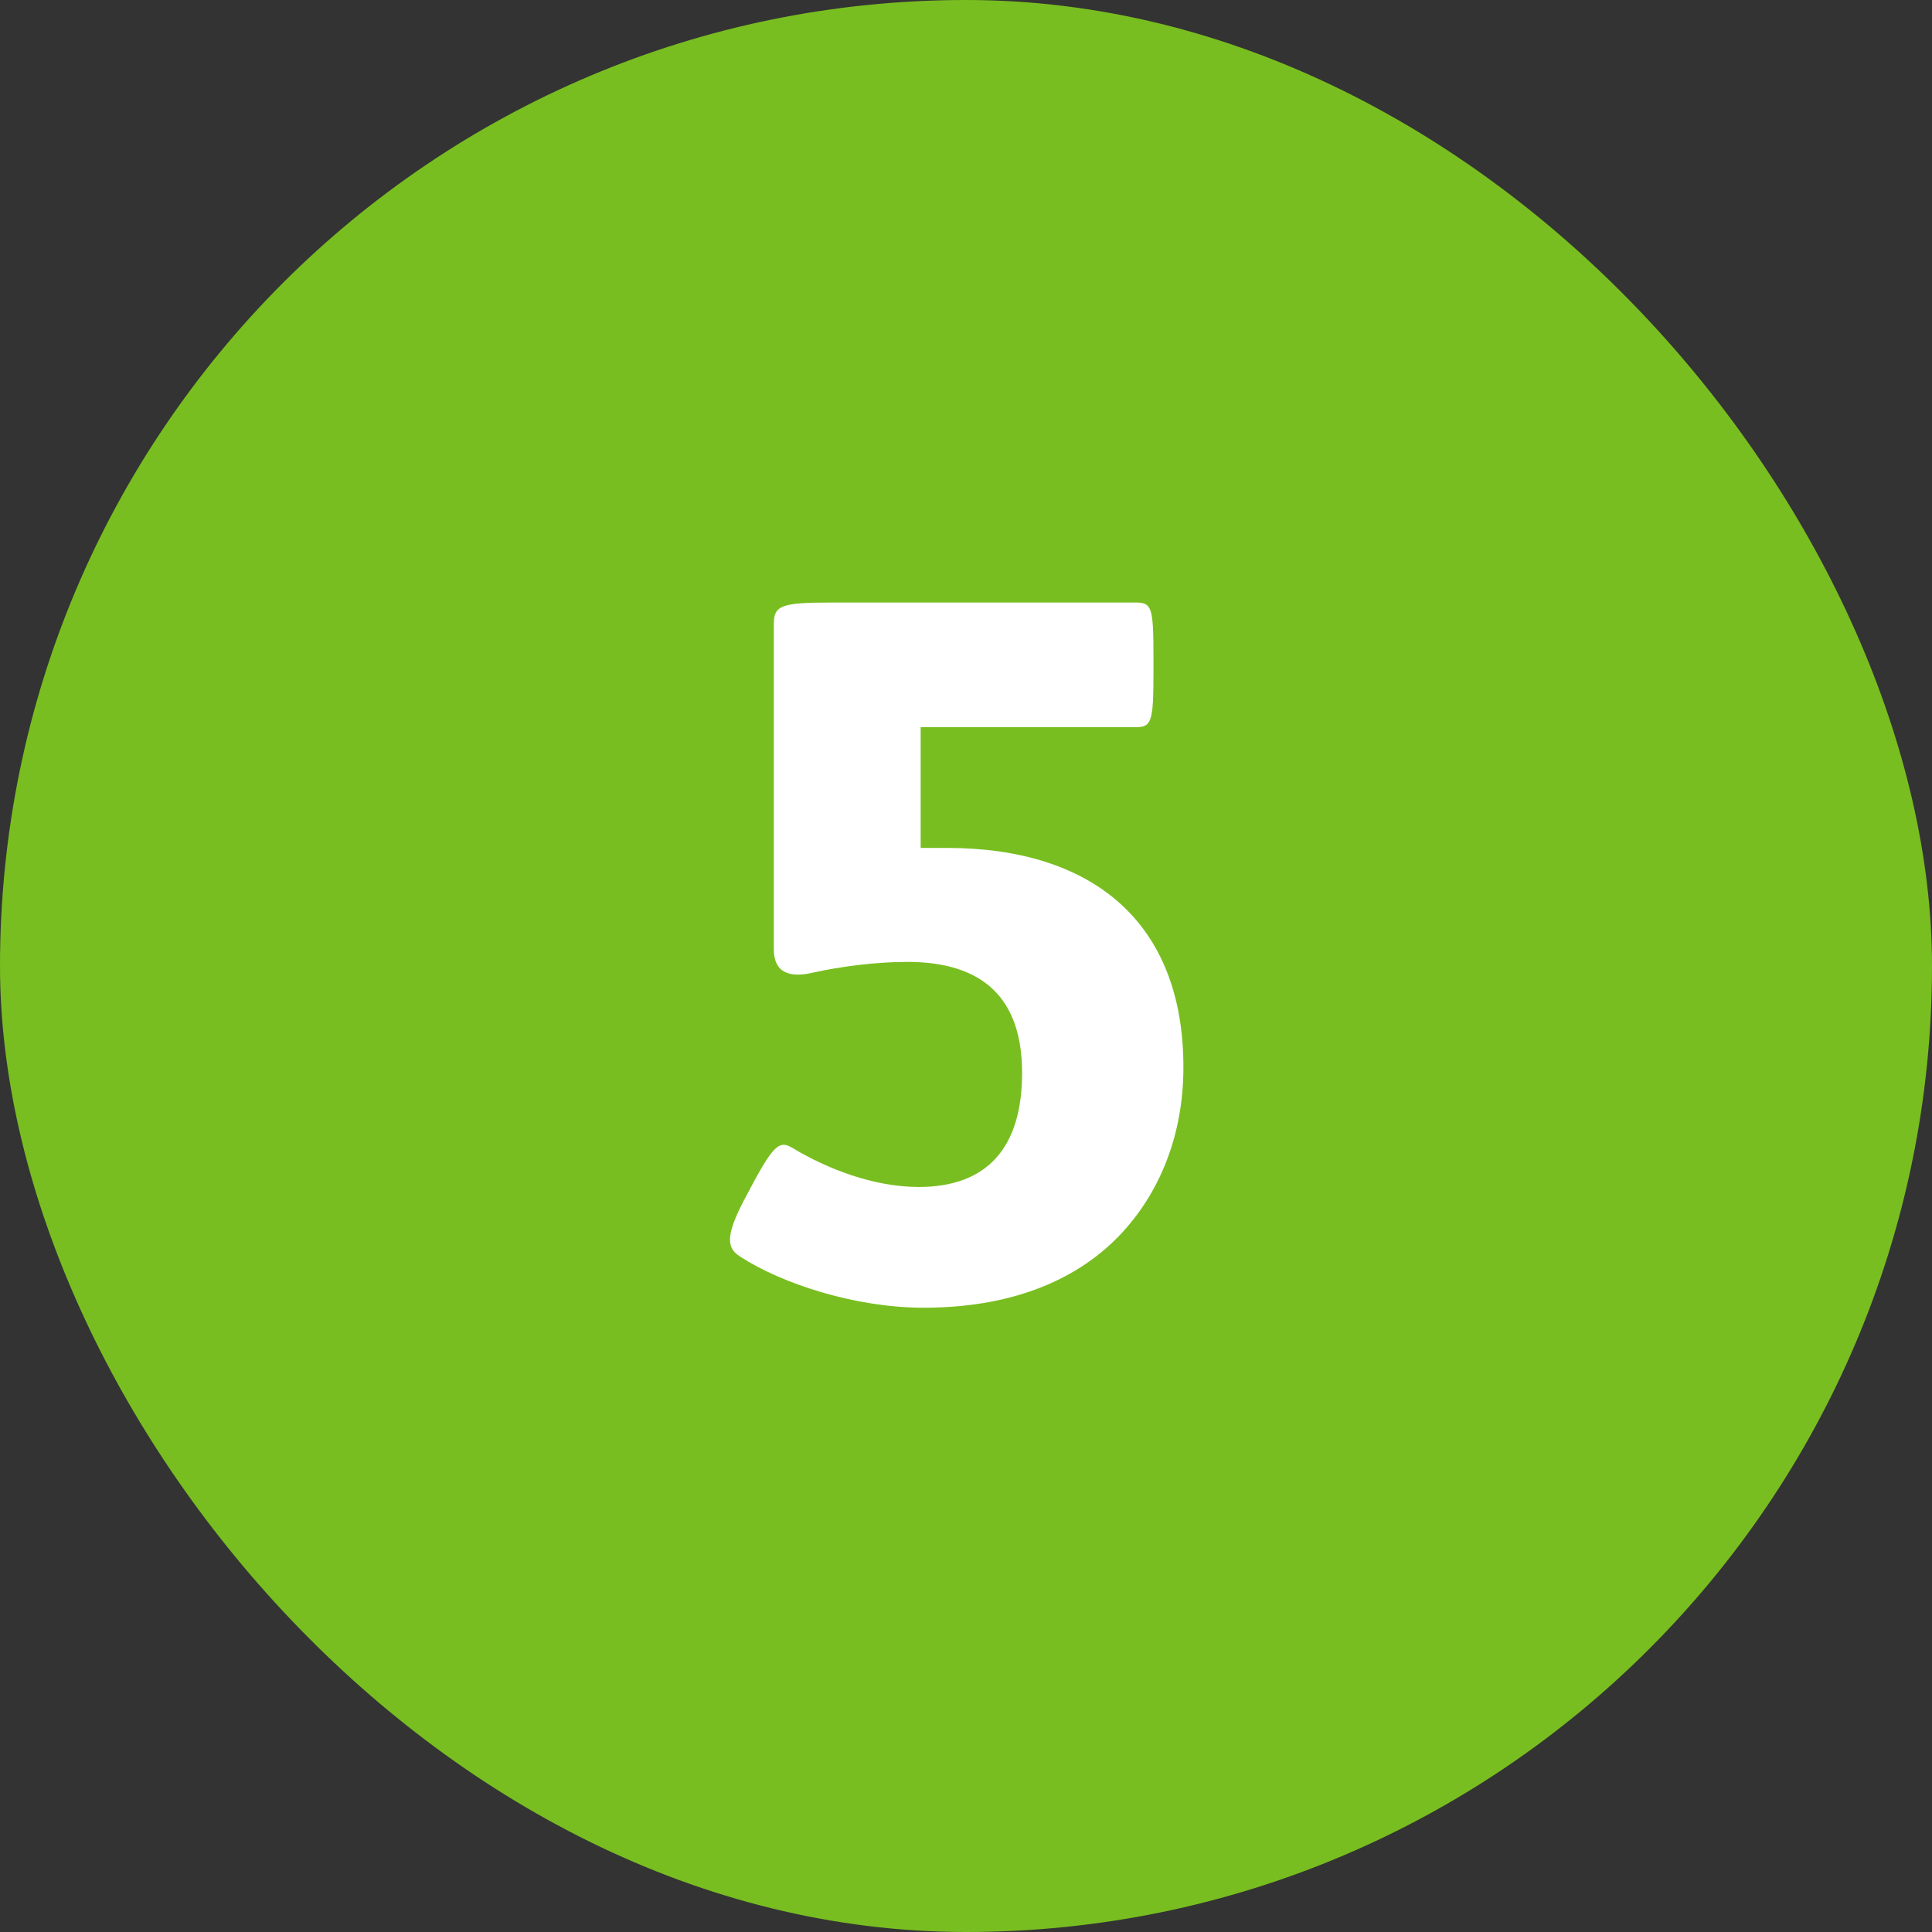 <svg width="64" height="64" viewBox="0 0 64 64" fill="none" xmlns="http://www.w3.org/2000/svg">
<rect x="0" y="0" width="64" height="64" fill="#333333" stroke="none"/>
<rect width="64" height="64" rx="32" fill="#78BE20"/>
<path d="M27.522 19.96H37.634C38.146 19.96 38.21 20.12 38.21 21.72V22.296C38.21 23.896 38.146 24.088 37.634 24.088H30.498V28.088H31.362C36.194 28.088 39.202 30.552 39.202 35.352C39.202 37.624 38.402 39.544 37.09 40.92C35.586 42.488 33.378 43.32 30.594 43.32C28.322 43.32 25.89 42.52 24.514 41.624C24.13 41.368 23.97 41.048 24.642 39.768L24.93 39.224C25.666 37.848 25.858 37.784 26.274 38.04C27.394 38.712 28.93 39.32 30.434 39.32C32.738 39.32 33.858 37.976 33.858 35.544C33.858 33.048 32.546 31.864 30.05 31.864C28.994 31.864 27.81 32.024 26.946 32.216C26.146 32.408 25.634 32.216 25.634 31.448V20.664C25.634 20.056 25.89 19.96 27.522 19.96Z" fill="white"/>
</svg>
